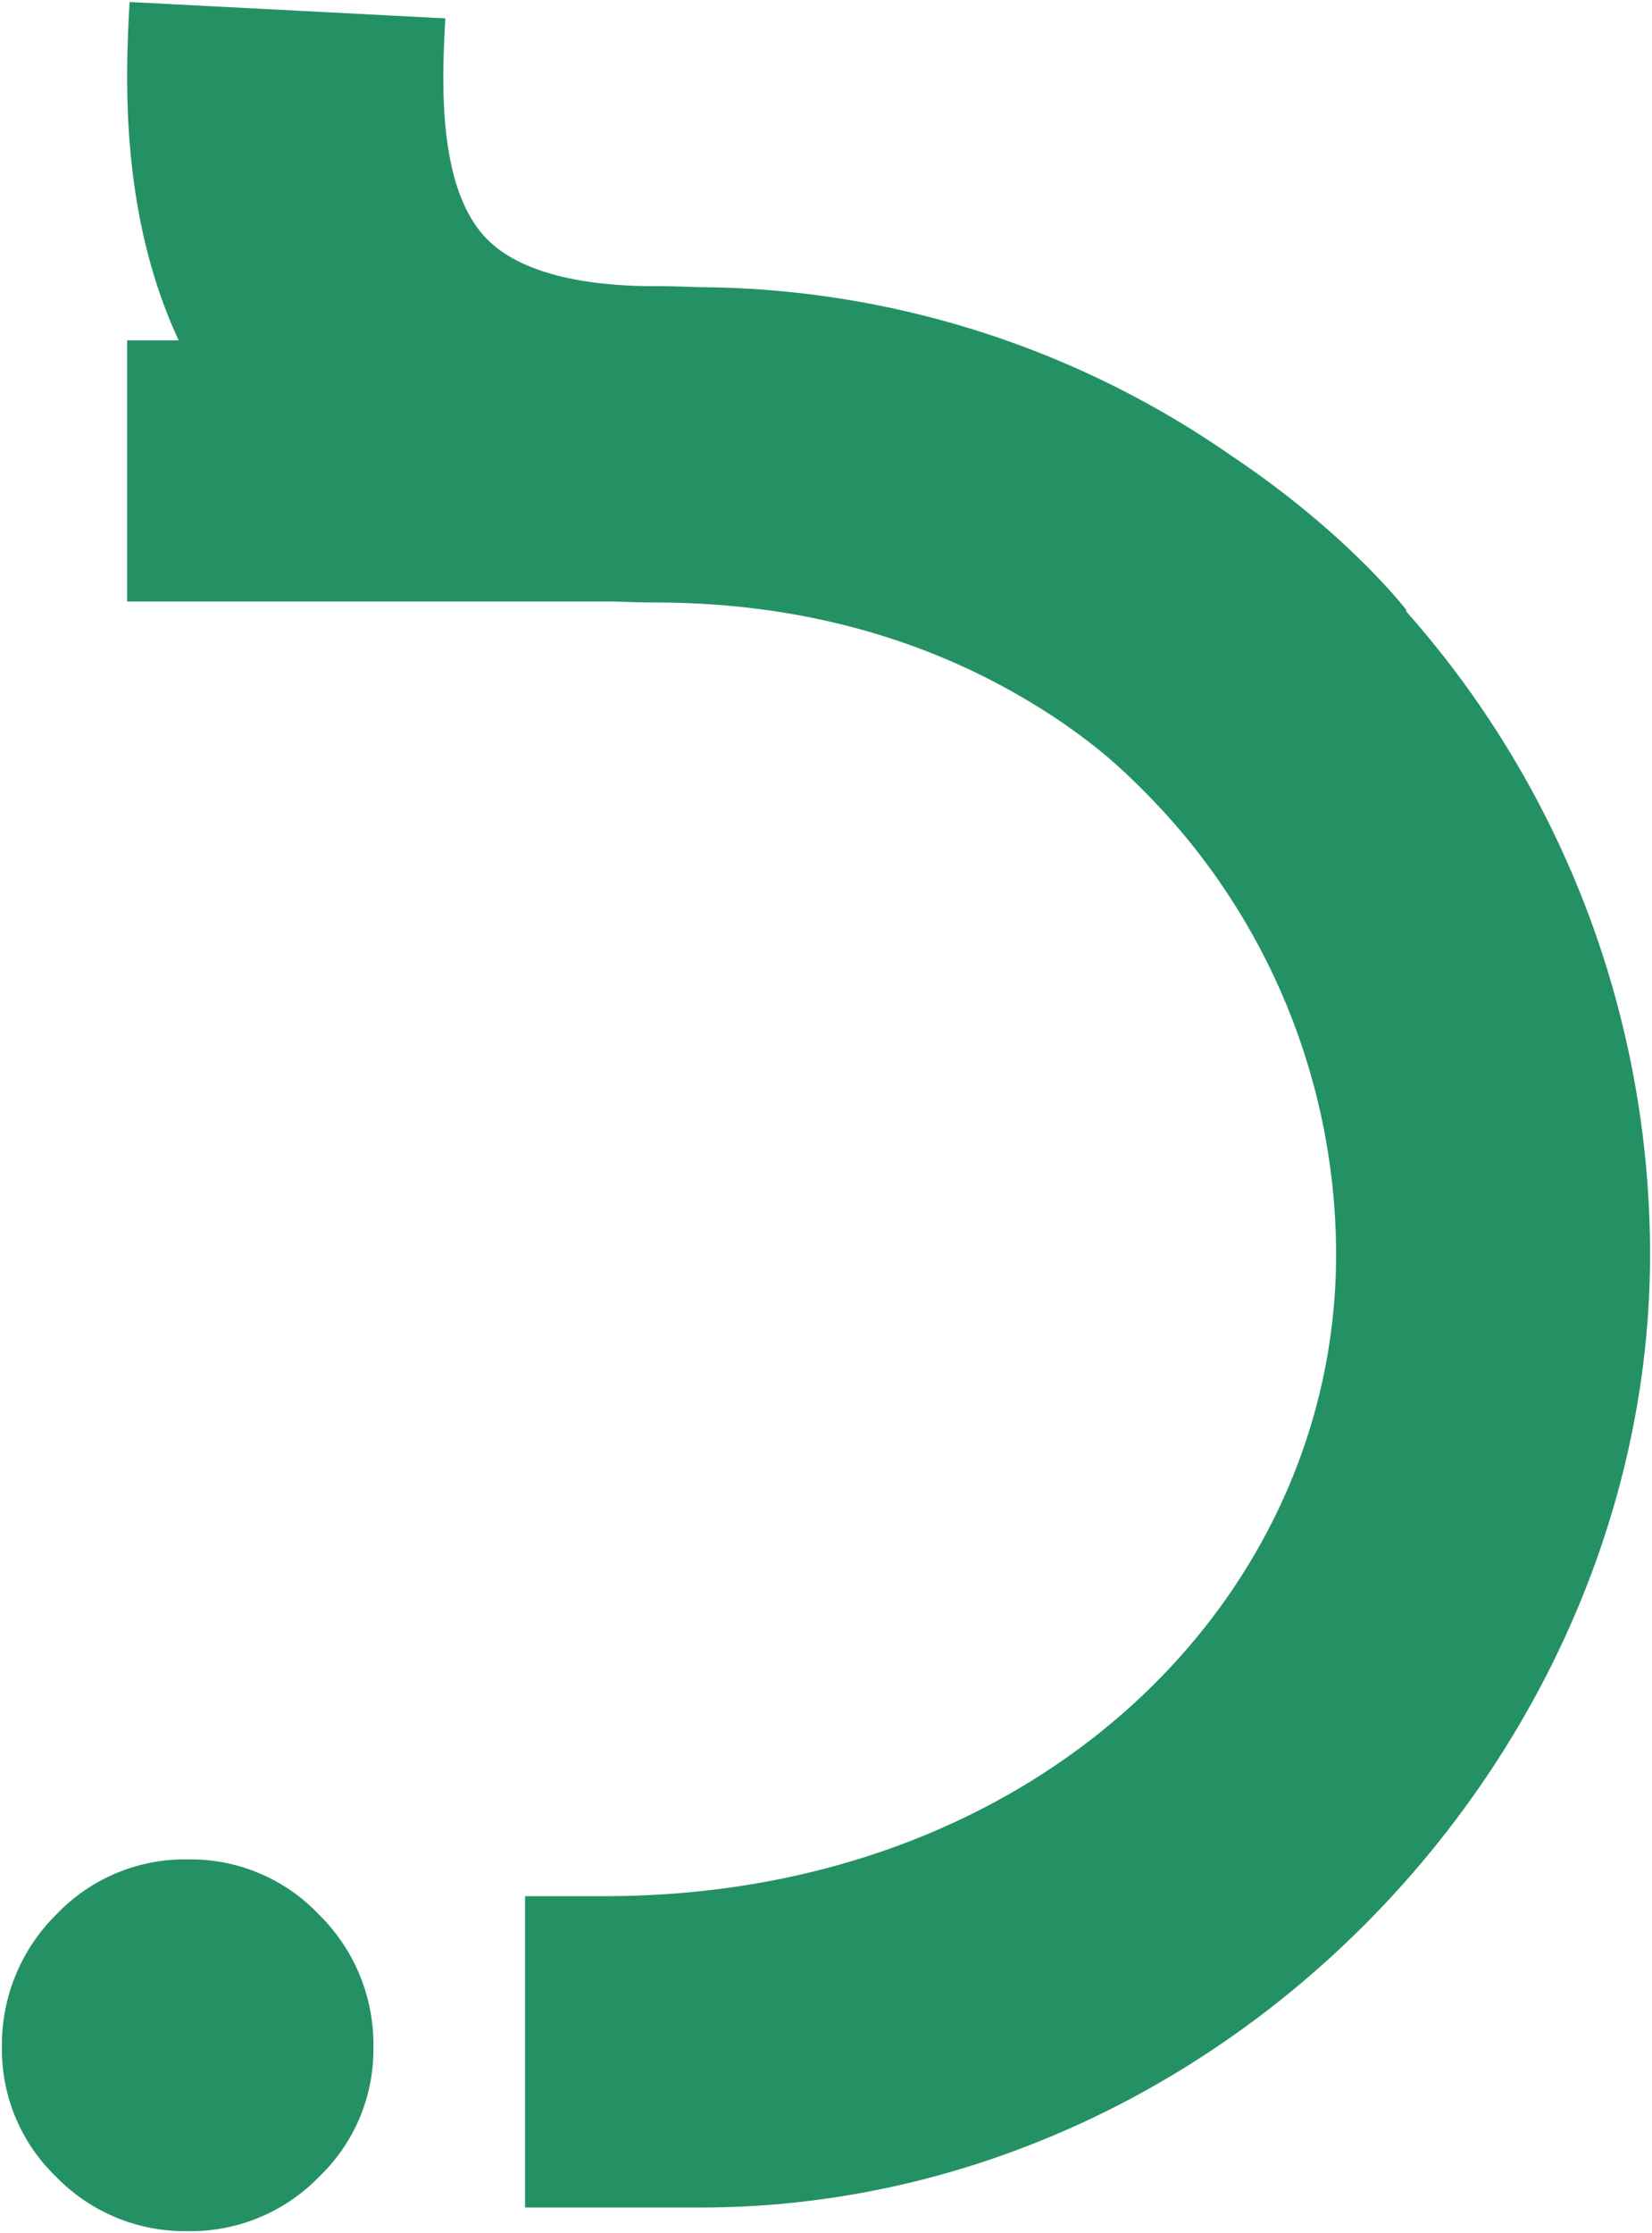 <svg xmlns="http://www.w3.org/2000/svg" width="430.582" height="581.82" viewBox="0 0 430.582 581.82">
  <g id="picto-participation-citoyenne" transform="translate(0.5 581.32) rotate(-90)">
    <path id="Tracé_22934" data-name="Tracé 22934" d="M109.228,96.827a47.487,47.487,0,0,0,34.541-14.152A46.12,46.12,0,0,0,158.184,48.4a46.249,46.249,0,0,0-14.415-34.278A47.653,47.653,0,0,0,109.228,0,46.032,46.032,0,0,0,75.494,14.119,46.774,46.774,0,0,0,61.325,48.4,46.642,46.642,0,0,0,75.494,82.675a45.873,45.873,0,0,0,33.735,14.152" transform="translate(-61.325)" fill="#249164" stroke="rgba(0,0,0,0)" stroke-width="1"/>
    <path id="Tracé_22935" data-name="Tracé 22935" d="M632.077,84.921l4.262-82.3c-18-.971-54.486-2.88-88.154,12.8V1.983H480.14V129.237c-.132,3.357-.247,6.714-.247,10.153,0,36.581-8.8,69.641-26.132,98.275A156.536,156.536,0,0,1,439.741,257.4a169.635,169.635,0,0,1-12.622,13.115l-.148.148.1-.082A171.163,171.163,0,0,1,310.117,317.1c-90.376,0-167.291-78.363-167.291-190.527V105.7H61.7v45.682c0,135.4,117.429,247.546,248.418,247.546A252.649,252.649,0,0,0,477.639,335.3l.165.2c1.662-1.267,20.718-16.374,40.284-45.649A245.005,245.005,0,0,0,562.041,151.37v-.378c0-.461.05-.889.05-1.316.131-3.406.214-6.8.214-10.285,0-14.58,2.172-34.031,12.605-43.937C588.5,82.6,616.74,84.114,632.077,84.921" transform="translate(-55.545 30.649)" fill="#249164" stroke="rgba(0,0,0,0)" stroke-width="1"/>
  </g>
</svg>
